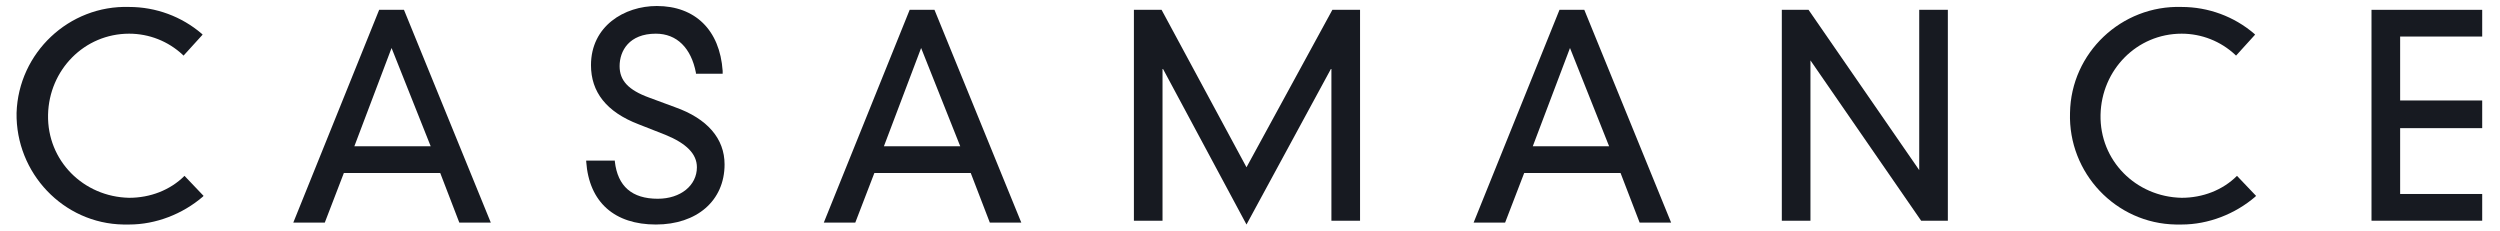 <svg xmlns="http://www.w3.org/2000/svg" fill="none" viewBox="0 0 216 20" height="20" width="216">
<g clip-path="url(#clip0_5195_205)">
<path fill="#171A21" d="M15.941 15.194C14.704 16.43 12.973 17.09 11.159 17.09C7.202 17.008 4.069 13.875 4.152 9.917C4.234 6.043 7.284 2.91 11.159 2.91C12.89 2.91 14.539 3.569 15.776 4.724L15.858 4.806L17.507 2.992L17.425 2.91C15.694 1.426 13.467 0.601 11.159 0.601C5.965 0.437 1.596 4.559 1.431 9.753C1.348 14.947 5.471 19.316 10.665 19.398C10.829 19.398 10.994 19.398 11.159 19.398C13.467 19.398 15.776 18.491 17.507 17.008L17.59 16.925L15.941 15.194Z"></path>
<path fill="#171A21" d="M34.903 0.849H32.76L25.34 19.234H28.061L29.709 14.947H38.036L39.685 19.234H42.406L34.903 0.849ZM37.212 12.638H30.616L33.831 4.147L37.212 12.638Z"></path>
<path fill="#171A21" d="M58.316 9.258L56.09 8.434C54.276 7.774 53.534 6.95 53.534 5.713C53.534 4.394 54.358 2.91 56.667 2.91C58.48 2.91 59.717 4.147 60.129 6.29V6.372H62.438V6.125C62.19 2.58 60.047 0.519 56.749 0.519C53.946 0.519 51.061 2.25 51.061 5.63C51.061 7.939 52.38 9.67 55.183 10.742L57.491 11.649C59.305 12.391 60.212 13.298 60.212 14.452C60.212 16.018 58.81 17.172 56.832 17.172C54.606 17.172 53.369 16.101 53.122 13.957V13.875H50.648V13.957C50.896 17.502 53.122 19.398 56.667 19.398C60.212 19.398 62.603 17.337 62.603 14.204C62.603 11.979 61.119 10.247 58.316 9.258Z"></path>
<path fill="#171A21" d="M80.739 0.849H78.596L71.176 19.234H73.896L75.545 14.947H83.872L85.521 19.234H88.241L80.739 0.849ZM82.965 12.638H76.37L79.585 4.147L82.965 12.638Z"></path>
<path fill="#171A21" d="M107.697 14.452L100.36 0.849H97.969V19.069H100.442V5.878L107.697 19.398L115.034 5.878V19.069H117.508V0.849H115.117L107.697 14.452Z"></path>
<path fill="#171A21" d="M136.884 0.849H134.74L127.32 19.234H130.041L131.69 14.947H140.016L141.665 19.234H144.386L136.884 0.849ZM139.027 12.638H132.432L135.647 4.147L139.027 12.638Z"></path>
<path fill="#171A21" d="M165.821 14.699L156.258 0.849H153.949V19.069H156.423V5.218L165.986 19.069H168.294V0.849H165.821V14.699Z"></path>
<path fill="#171A21" d="M193.276 15.194C192.039 16.43 190.308 17.09 188.494 17.09C184.537 17.008 181.404 13.875 181.487 9.917C181.569 6.043 184.62 2.91 188.494 2.91C190.226 2.91 191.874 3.569 193.111 4.724L193.194 4.806L194.842 2.992L194.76 2.91C193.029 1.426 190.803 0.601 188.494 0.601C183.3 0.437 178.931 4.559 178.849 9.753C178.684 14.947 182.806 19.316 188 19.398C188.165 19.398 188.329 19.398 188.494 19.398C190.803 19.398 193.111 18.491 194.842 17.008L194.925 16.925L193.276 15.194Z"></path>
<path fill="#171A21" d="M214.462 3.157V0.849H204.898V19.069H214.462V16.76H207.372V11.072H214.462V8.681H207.372V3.157H214.462Z"></path>
</g>
<defs>
<clipPath id="clip0_5195_205">
<rect transform="translate(0.77 0.107)" fill="white" height="19.786" width="214.351"></rect>
</clipPath>
</defs>
</svg>
